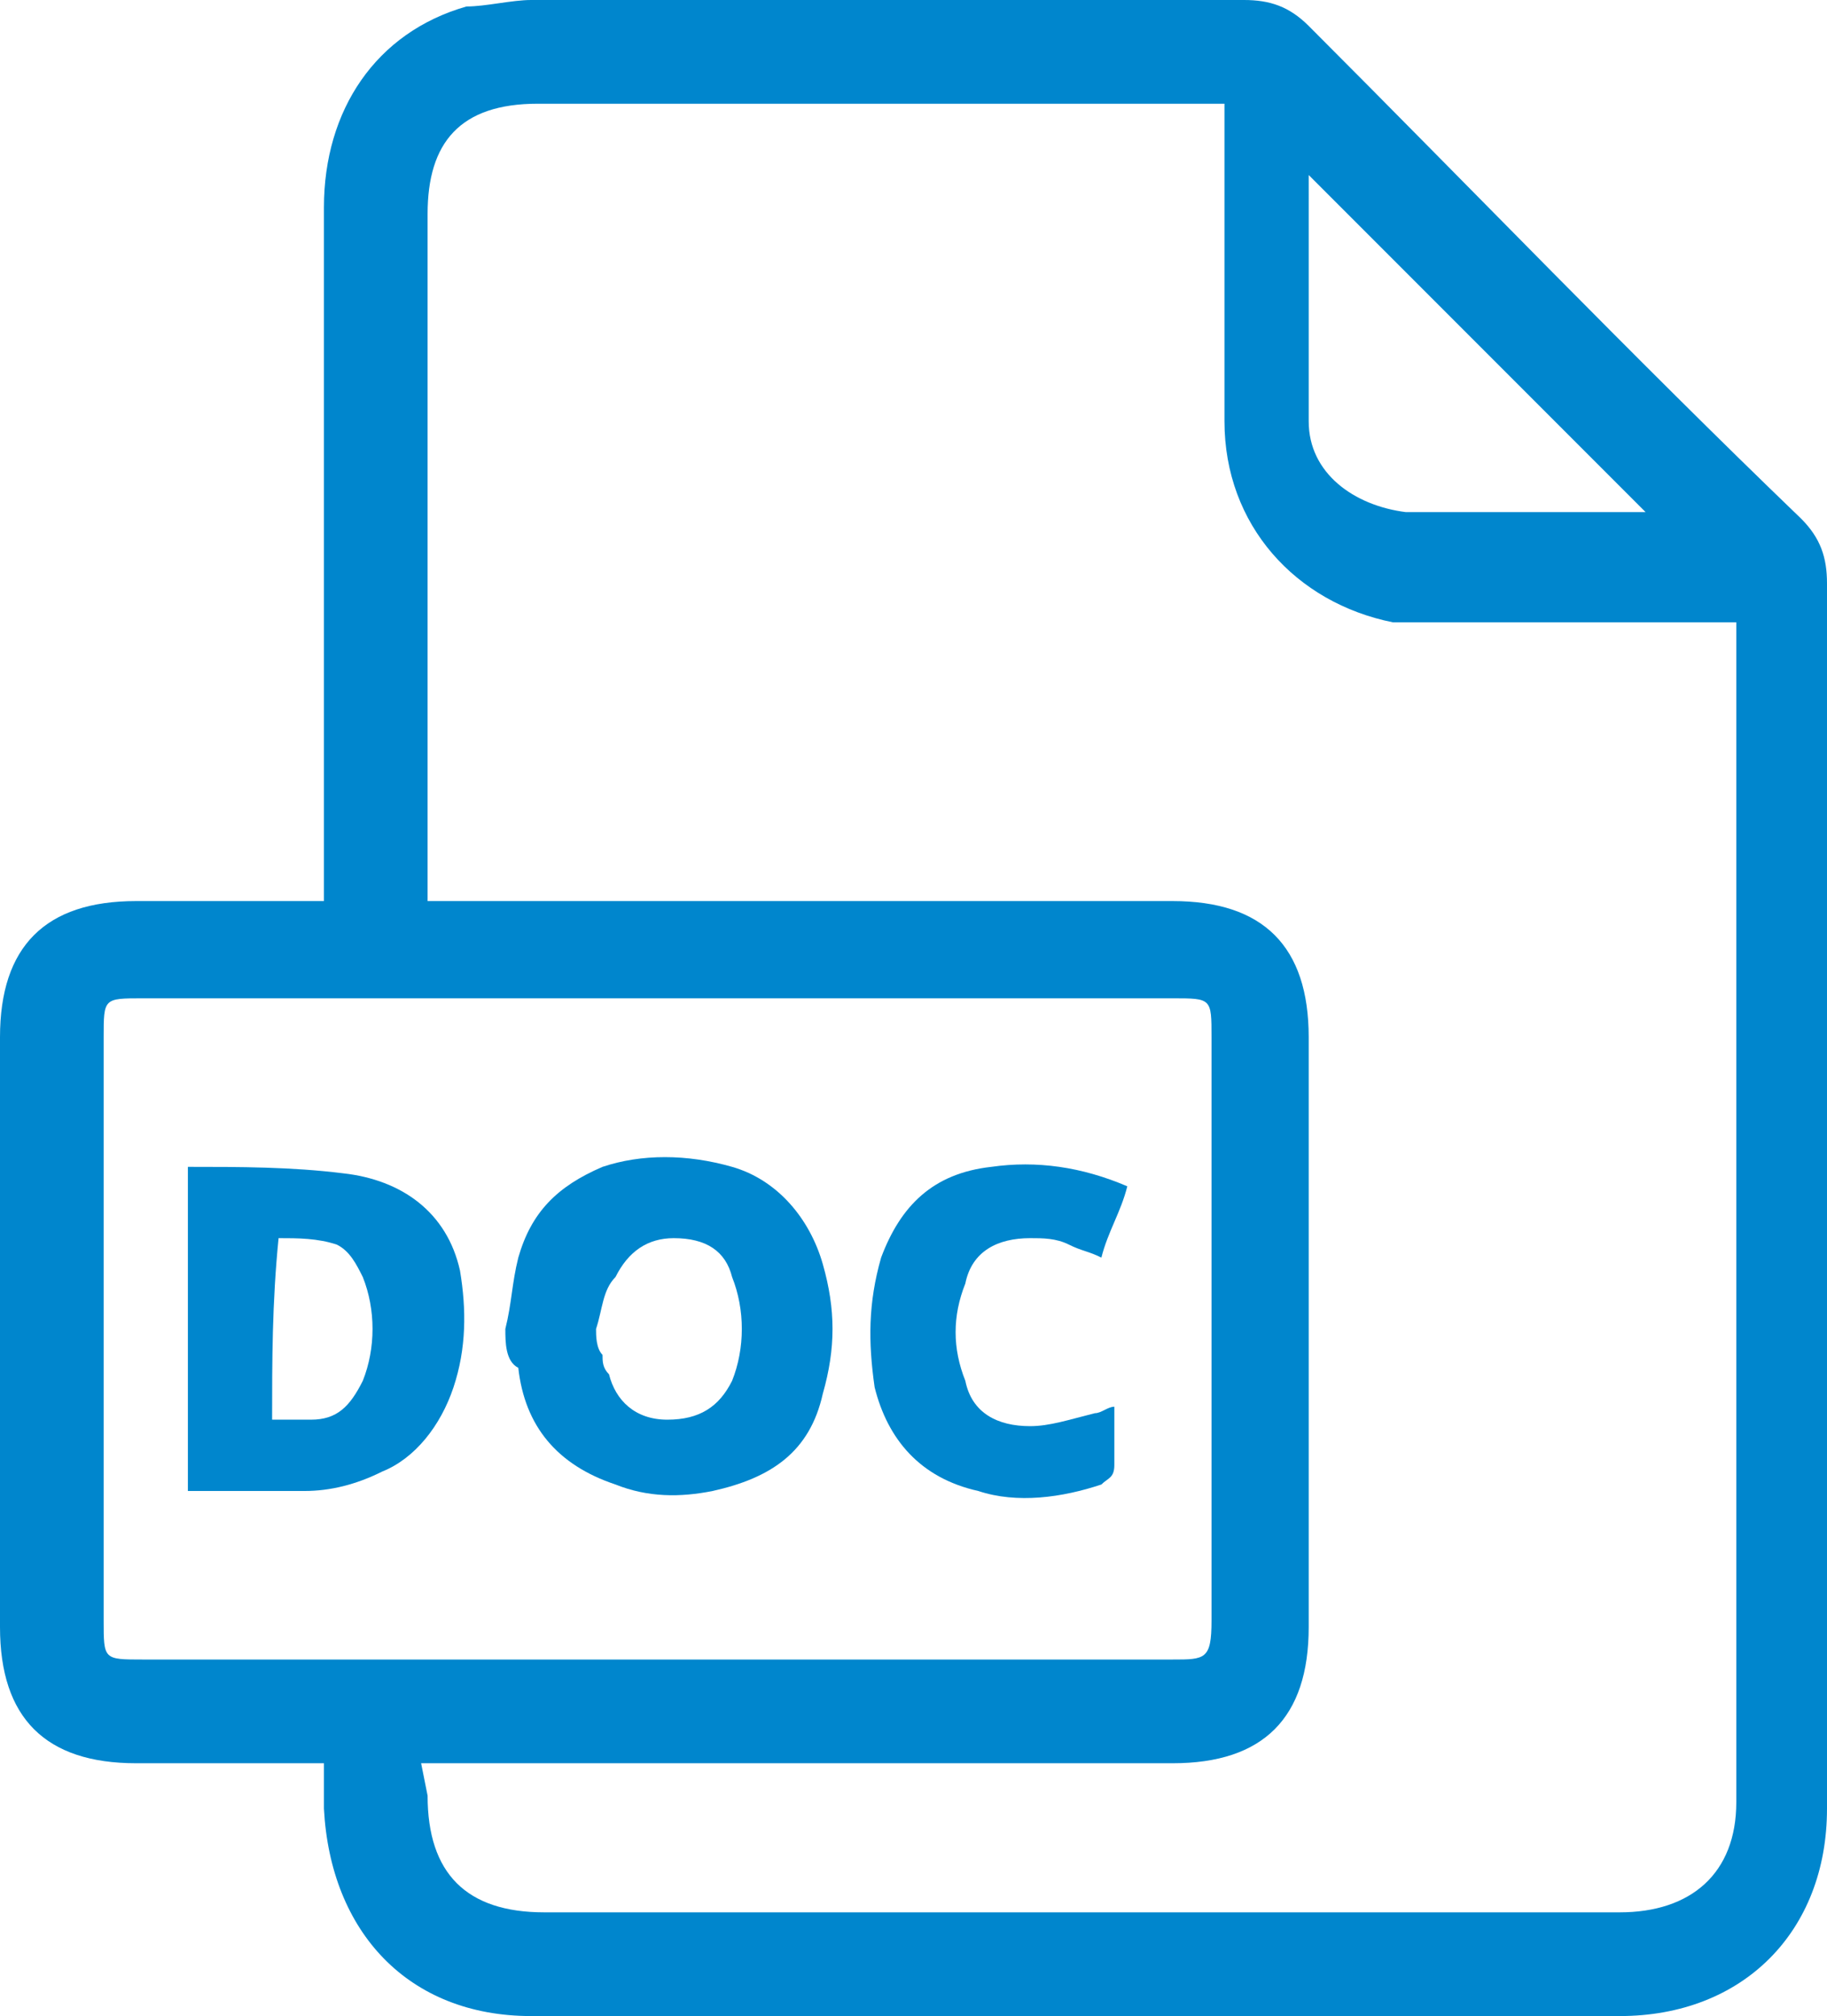 <?xml version="1.0" encoding="utf-8"?>
<!-- Generator: Adobe Illustrator 25.2.0, SVG Export Plug-In . SVG Version: 6.00 Build 0)  -->
<svg version="1.1" id="Layer_1" xmlns="http://www.w3.org/2000/svg" xmlns:xlink="http://www.w3.org/1999/xlink" x="0px" y="0px"
	 viewBox="0 0 28.2 31.1" style="enable-background:new 0 0 28.2 31.1;" xml:space="preserve">
<style type="text/css">
	.st0{fill:#0086CD;}
</style>
<g>
	<g>
		<path class="st0" d="M16.4,31.1c-2.7,0-5.5,0-8.2,0c-1.9,0-3.1-1.3-3.2-3.2v-0.7H2.1c-1.4,0-2.1-0.7-2.1-2.1C0,22,0,19,0,16
			c0-1.4,0.7-2.1,2.1-2.1H5v-3.3c0-2.5,0-4.9,0-7.4c0-1.5,0.8-2.7,2.2-3.1c0.3,0,0.7-0.1,1-0.1c1.9,0,11,0,11,0c0.4,0,0.7,0.1,1,0.4
			c2.5,2.5,5,5.1,7.6,7.6c0.3,0.3,0.4,0.6,0.4,1c0,3.8,0,18.9,0,18.9c0,1.9-1.3,3.2-3.2,3.2C22.2,31.1,19.3,31.1,16.4,31.1z
			 M6.6,27.7c0,1.2,0.6,1.8,1.8,1.8H25c1.1,0,1.8-0.6,1.8-1.7V9.6h-4.7c-0.2,0-0.4,0-0.6,0c-1.5-0.3-2.6-1.5-2.6-3.1
			c0-1.1,0-2.3,0-3.5V1.6H8.3c-1.2,0-1.7,0.6-1.7,1.7v10.6h11.5c1.4,0,2.1,0.7,2.1,2.1c0,3,0,6.1,0,9.1c0,1.4-0.7,2.1-2.1,2.1H6.5
			L6.6,27.7L6.6,27.7z M18.1,25.6c0.5,0,0.6,0,0.6-0.6v-9c0-0.6,0-0.6-0.6-0.6H2.2c-0.6,0-0.6,0-0.6,0.6v9c0,0.6,0,0.6,0.6,0.6h7.9
			H18.1z M20.2,3.5c0,1,0,2,0,3c0,0.8,0.7,1.3,1.5,1.4h1.6h2.1l-5.2-5.2C20.2,3,20.2,3.3,20.2,3.5z"/>
	</g>
</g>
<g>
	<path class="st0" d="M7.8,20.5c0.1-0.4,0.1-0.7,0.2-1.1c0.2-0.7,0.6-1.1,1.3-1.4c0.6-0.2,1.3-0.2,2,0c0.7,0.2,1.2,0.8,1.4,1.5
		c0.2,0.7,0.2,1.3,0,2c-0.2,0.9-0.8,1.3-1.7,1.5c-0.5,0.1-1,0.1-1.5-0.1c-0.9-0.3-1.4-0.9-1.5-1.8C7.8,21,7.8,20.7,7.8,20.5
		C7.8,20.5,7.8,20.5,7.8,20.5z M9.2,20.5C9.2,20.5,9.2,20.5,9.2,20.5c0,0.1,0,0.3,0.1,0.4c0,0.1,0,0.2,0.1,0.3
		c0.1,0.4,0.4,0.7,0.9,0.7c0.5,0,0.8-0.2,1-0.6c0.2-0.5,0.2-1.1,0-1.6c-0.1-0.4-0.4-0.6-0.9-0.6c-0.4,0-0.7,0.2-0.9,0.6
		C9.3,19.9,9.3,20.2,9.2,20.5z"/>
	<path class="st0" d="M2.9,23c0-1.7,0-3.3,0-5c0,0,0,0,0,0c0.8,0,1.6,0,2.4,0.1c0.9,0.1,1.6,0.6,1.8,1.5c0.1,0.6,0.1,1.2-0.1,1.8
		c-0.2,0.6-0.6,1.1-1.1,1.3C5.5,22.9,5.1,23,4.7,23C4.1,23,3.5,23,2.9,23C2.9,23,2.9,23,2.9,23z M4.2,21.9c0.2,0,0.4,0,0.6,0
		c0.4,0,0.6-0.2,0.8-0.6c0.2-0.5,0.2-1.1,0-1.6c-0.1-0.2-0.2-0.4-0.4-0.5c-0.3-0.1-0.6-0.1-0.9-0.1C4.2,20.1,4.2,21,4.2,21.9z"/>
	<path class="st0" d="M17.4,18.3c-0.1,0.4-0.3,0.7-0.4,1.1c-0.2-0.1-0.3-0.1-0.5-0.2c-0.2-0.1-0.4-0.1-0.6-0.1c-0.5,0-0.9,0.2-1,0.7
		c-0.2,0.5-0.2,1,0,1.5c0.1,0.5,0.5,0.7,1,0.7c0.3,0,0.6-0.1,1-0.2c0.1,0,0.2-0.1,0.3-0.1c0,0.1,0,0.1,0,0.1c0,0.3,0,0.5,0,0.8
		c0,0.2-0.1,0.2-0.2,0.3c-0.6,0.2-1.3,0.3-1.9,0.1c-0.9-0.2-1.4-0.8-1.6-1.6c-0.1-0.7-0.1-1.3,0.1-2c0.3-0.8,0.8-1.3,1.7-1.4
		C16,17.9,16.7,18,17.4,18.3z"/>
</g>
</svg>
